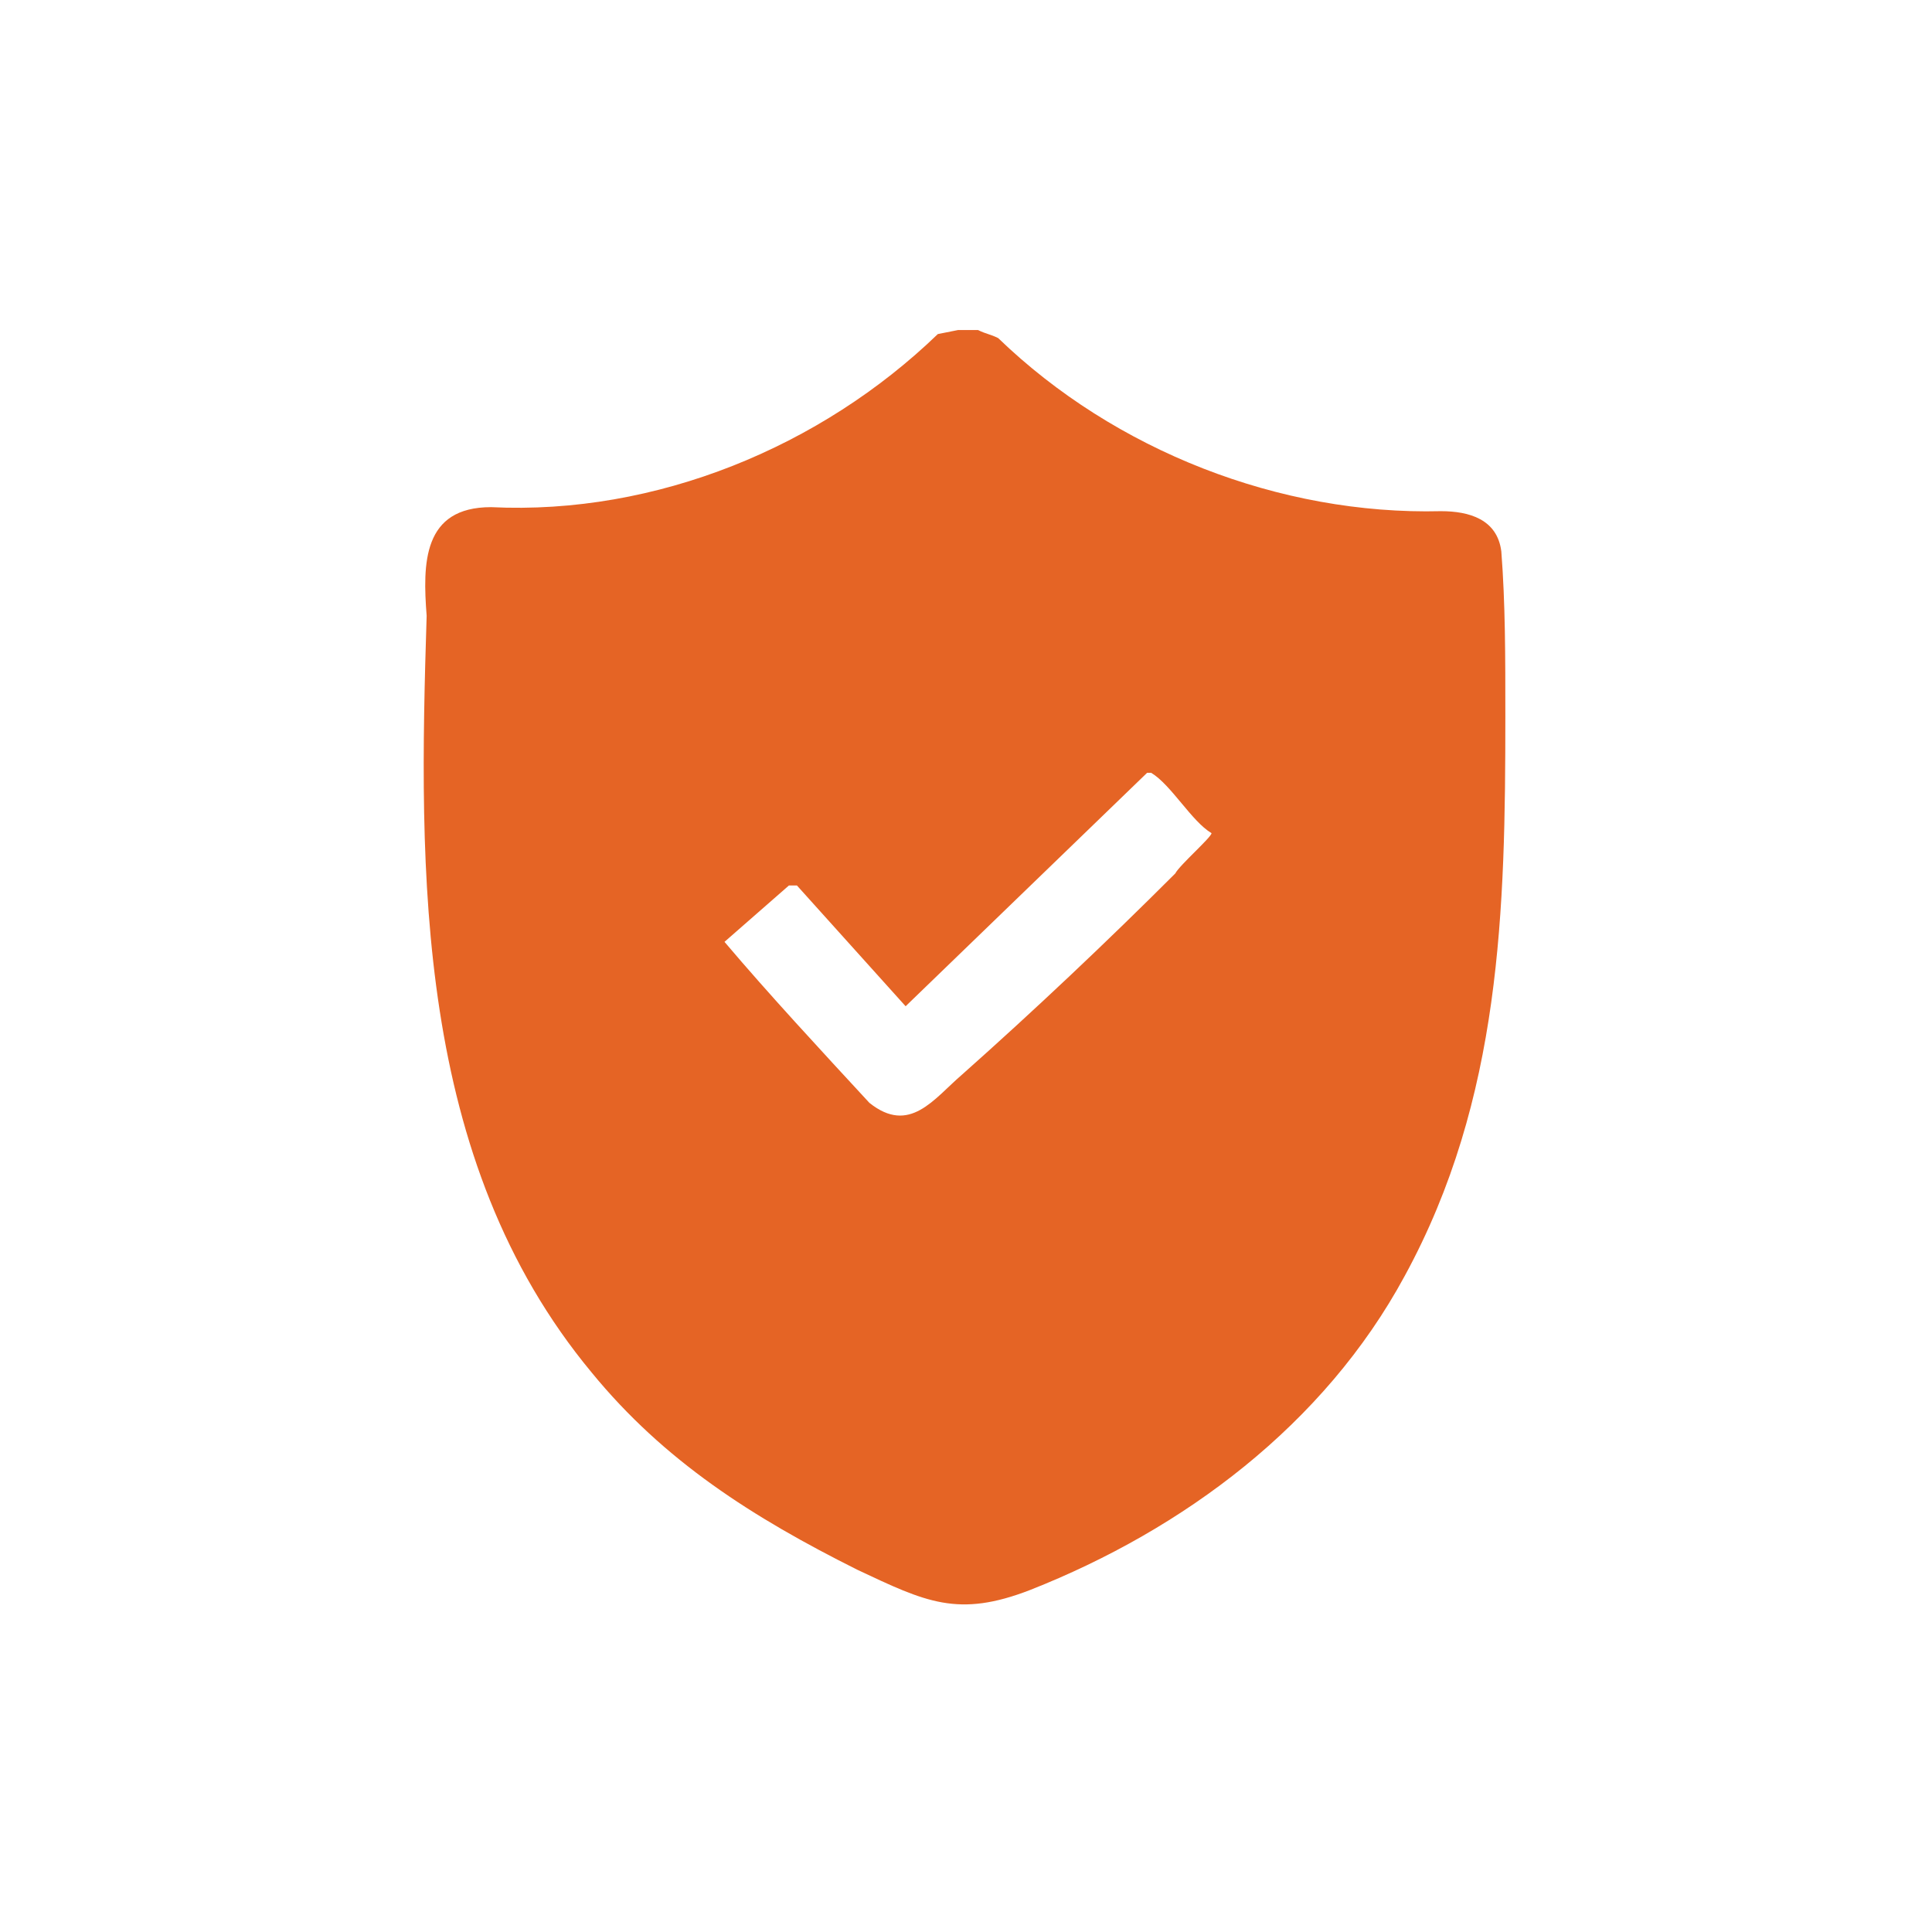 <?xml version="1.0" encoding="utf-8"?>
<!-- Generator: Adobe Illustrator 29.7.1, SVG Export Plug-In . SVG Version: 9.03 Build 0)  -->
<svg version="1.0" id="Layer_1" xmlns="http://www.w3.org/2000/svg" xmlns:xlink="http://www.w3.org/1999/xlink" x="0px" y="0px"
	 viewBox="0 0 48 48" style="enable-background:new 0 0 48 48;" xml:space="preserve">
<style type="text/css">
	.st0{fill:#E56425;}
</style>
<g>
	<path class="st0" d="M37.3,13.7c-0.1-0.8-0.8-1-1.5-1c-4,0.1-8.1-1.5-11-4.3c-0.2-0.1-0.3-0.1-0.5-0.2h-0.5l-0.5,0.1
		c-2.9,2.8-7,4.5-11.1,4.3c-1.7,0-1.7,1.4-1.6,2.7c-0.2,6.4-0.3,13.5,4.1,18.8c1.8,2.2,4,3.6,6.6,4.9c1.7,0.8,2.5,1.2,4.3,0.5
		c3.8-1.5,7.3-4.1,9.3-7.8c2.4-4.4,2.5-9.1,2.5-13.9C37.4,16.3,37.4,15,37.3,13.7z M29.2,21.7c-1.7,1.7-3.5,3.4-5.3,5
		c-0.7,0.6-1.3,1.5-2.3,0.7c-1.2-1.3-2.5-2.7-3.6-4l1.6-1.4l0.2,0l2.7,3l6-5.8c0.1,0,0.1,0,0.1,0c0.5,0.3,1,1.2,1.5,1.5
		C30.1,20.8,29.3,21.5,29.2,21.7z"/>
</g>
</svg>
